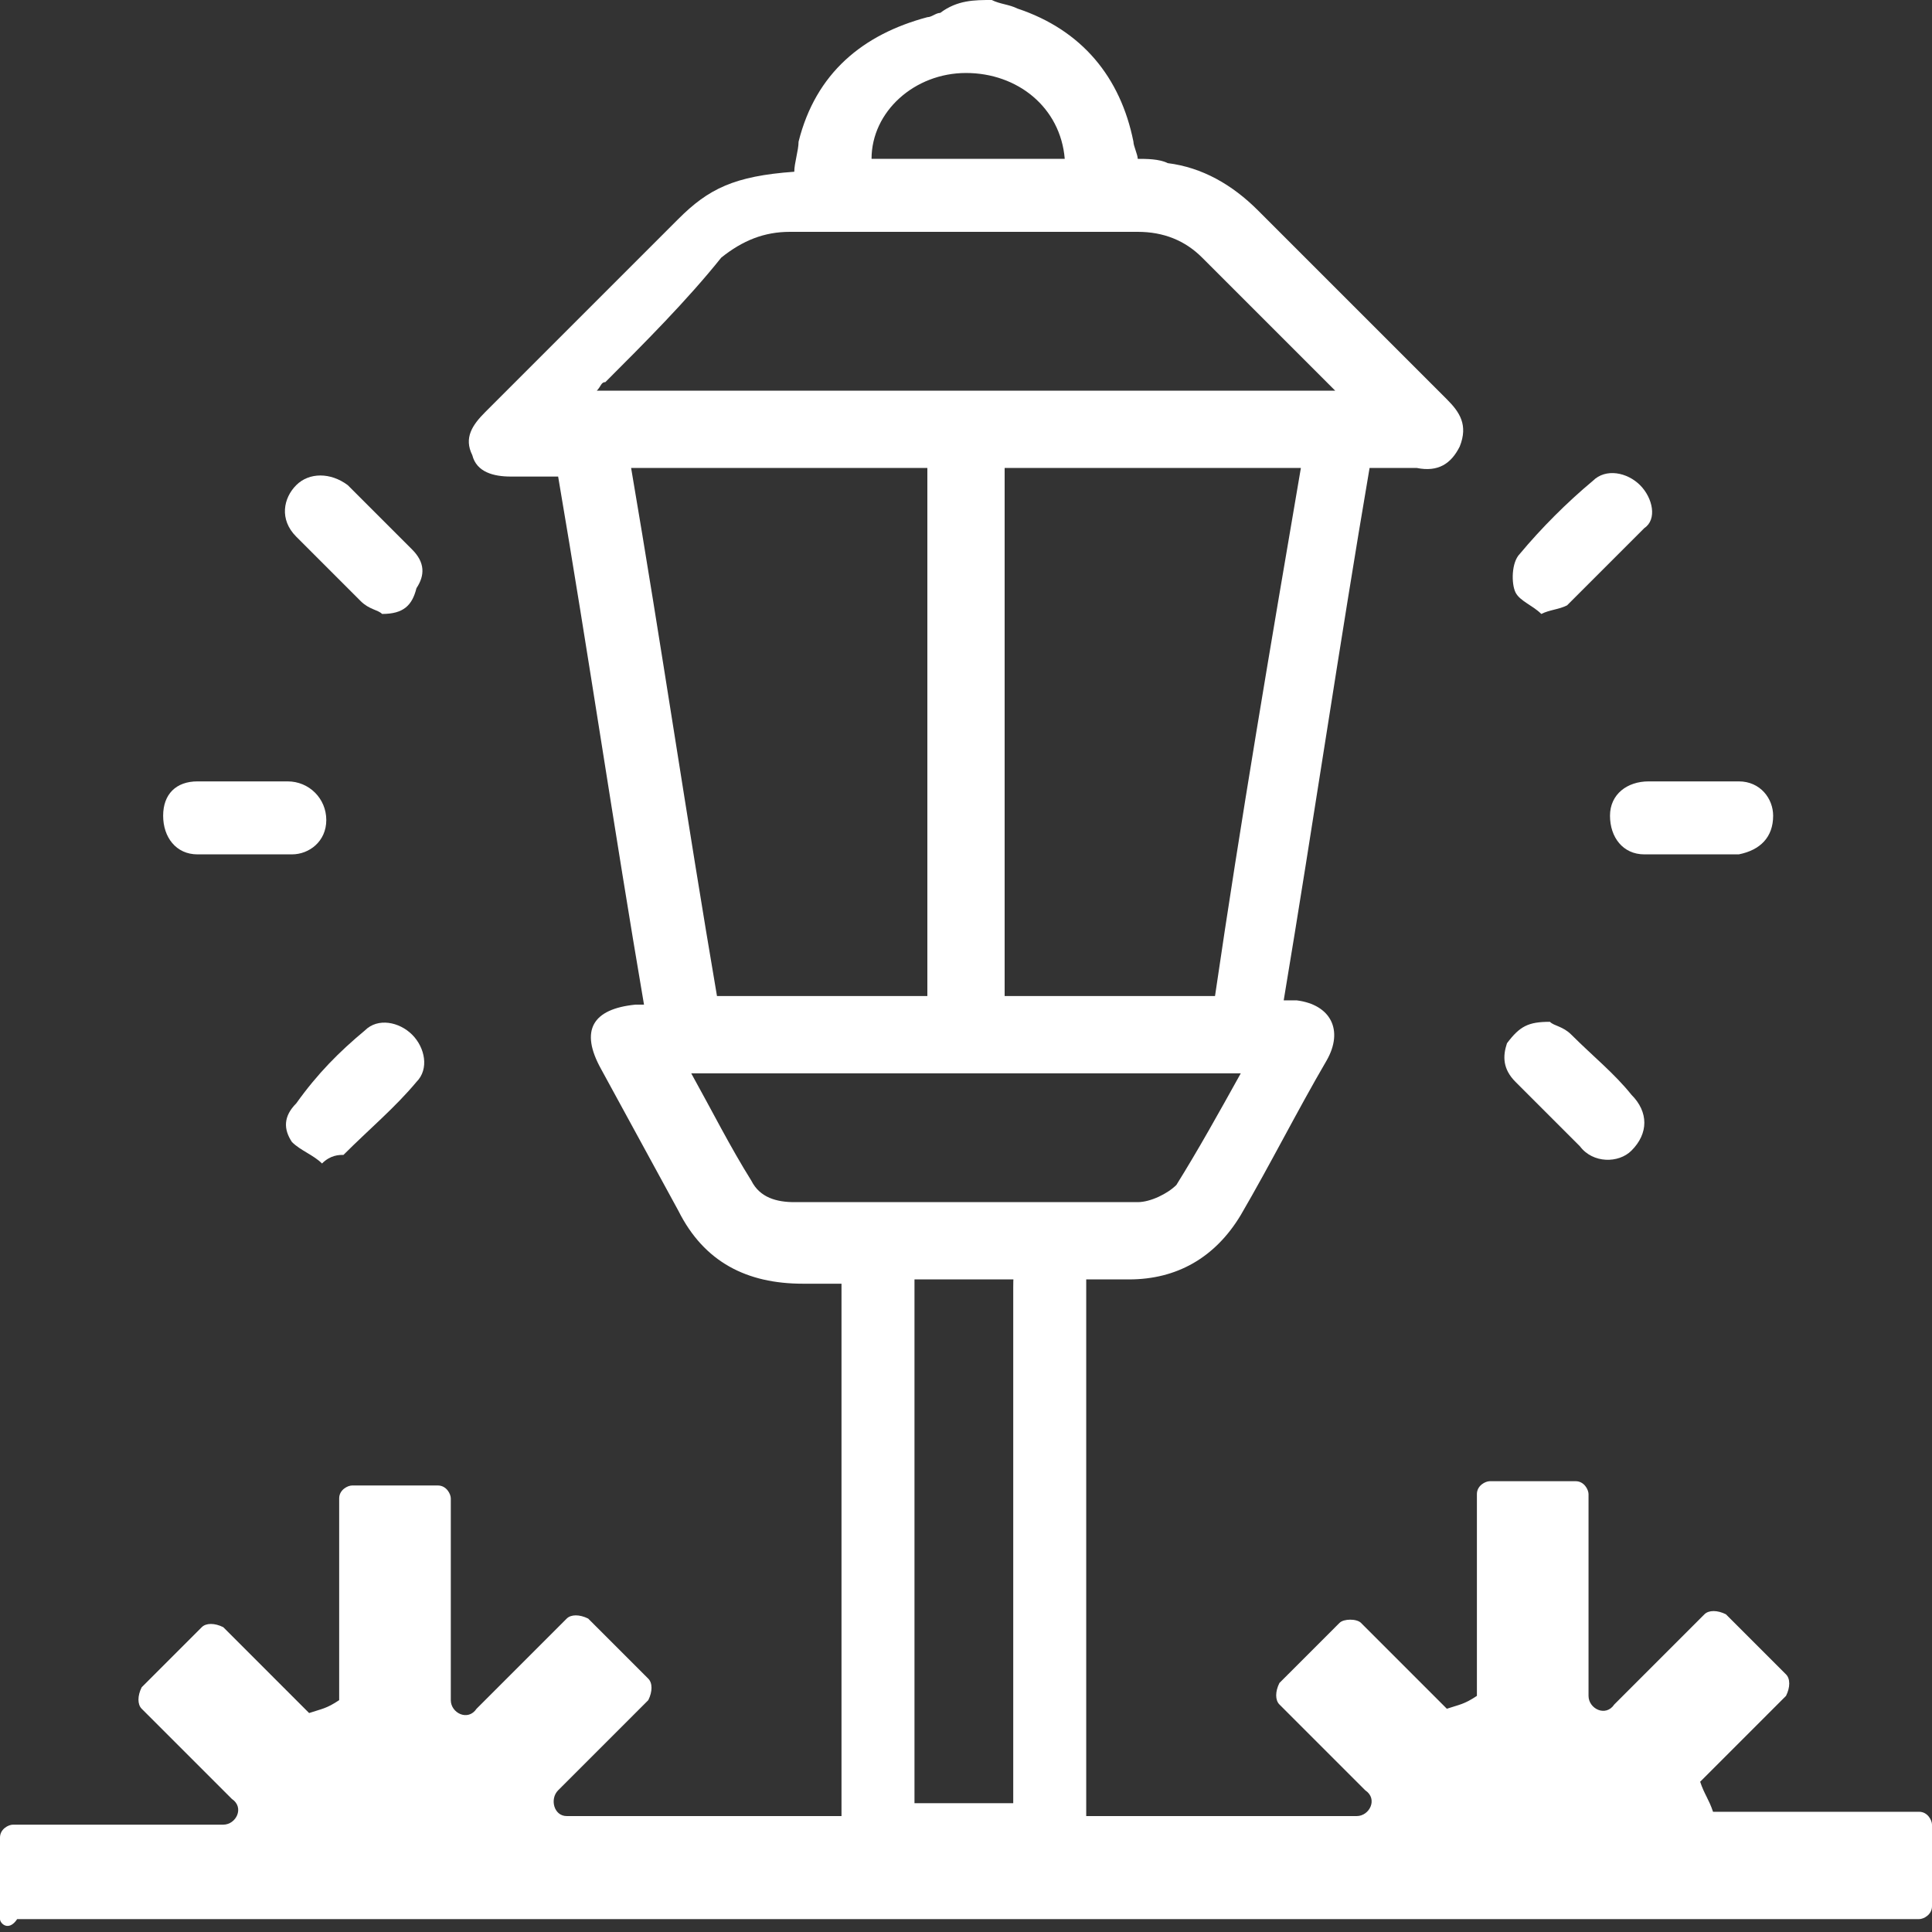 <?xml version="1.0" encoding="utf-8"?>
<!-- Generator: Adobe Illustrator 27.9.0, SVG Export Plug-In . SVG Version: 6.00 Build 0)  -->
<svg version="1.1" id="katman_1" xmlns="http://www.w3.org/2000/svg" xmlns:xlink="http://www.w3.org/1999/xlink" x="0px" y="0px"
	 viewBox="0 0 45 45" style="enable-background:new 0 0 45 45;" xml:space="preserve">
<rect x="0" y="0" width="45" height="45" fill="#333333" stroke="none"/>
<style type="text/css">
	.st0{fill:#FFFFFF;}
</style>
<g>
	<g>
		<path class="st0" d="M26.5,42.3h5.1c0.3,0,0.5-0.4,0.2-0.6l-2-2c-0.1-0.1-0.1-0.3,0-0.5l1.4-1.4c0.1-0.1,0.4-0.1,0.5,0l2,2
			c0.3-0.1,0.4-0.1,0.7-0.3v-4.7c0-0.2,0.2-0.3,0.3-0.3h2c0.2,0,0.3,0.2,0.3,0.3v4.7c0,0.3,0.4,0.5,0.6,0.2l2.1-2.1
			c0.1-0.1,0.3-0.1,0.5,0l1.4,1.4c0.1,0.1,0.1,0.3,0,0.5l-2,2c0.1,0.3,0.2,0.4,0.3,0.7h4.8c0.2,0,0.3,0.2,0.3,0.3v1.9
			c0,0.2-0.2,0.3-0.3,0.3H0.4C0.2,45,0,44.8,0,44.7v-1.9c0-0.2,0.2-0.3,0.3-0.3h4.9c0.3,0,0.5-0.4,0.2-0.6l-2.1-2.1
			c-0.1-0.1-0.1-0.3,0-0.5l1.4-1.4c0.1-0.1,0.3-0.1,0.5,0l2,2c0.3-0.1,0.4-0.1,0.7-0.3v-4.7c0-0.2,0.2-0.3,0.3-0.3h2
			c0.2,0,0.3,0.2,0.3,0.3v4.7c0,0.3,0.4,0.5,0.6,0.2l2.1-2.1c0.1-0.1,0.3-0.1,0.5,0l1.4,1.4c0.1,0.1,0.1,0.3,0,0.5l-2.1,2.1
			c-0.2,0.2-0.1,0.6,0.2,0.6h5.2 M21.2,42.3c0.9,0,1.7,0,2.6,0"/>
	</g>
	<g>
		<path class="st0" d="M23.1,0c0.2,0.1,0.4,0.1,0.6,0.2c1.5,0.5,2.4,1.6,2.7,3.1c0,0.1,0.1,0.3,0.1,0.4c0.2,0,0.5,0,0.7,0.1
			c0.8,0.1,1.5,0.5,2.1,1.1c1.5,1.5,2.9,2.9,4.4,4.4c0.3,0.3,0.5,0.6,0.3,1.1c-0.2,0.4-0.5,0.6-1,0.5c-0.3,0-0.7,0-1.1,0
			c-0.7,4.1-1.3,8.2-2,12.4c0.1,0,0.2,0,0.3,0c0.8,0.1,1.1,0.7,0.7,1.4c-0.7,1.2-1.3,2.4-2,3.6c-0.6,1-1.5,1.5-2.6,1.5
			c-1.5,0-3,0-4.5,0c-0.2,0-0.3,0-0.5,0c0,4.1,0,8.1,0,12.2c0.7,0,1.5,0,2.3,0c0-0.2,0-0.3,0-0.5c0-1.5,0-10,0-11.5
			c0-0.2,0-0.4,0.1-0.6c0.1-0.4,0.4-0.6,0.8-0.5c0.4,0,0.7,0.3,0.8,0.6c0,0.2,0,0.3,0,0.5c0,1.9,0,10.7,0,12.6
			c0,0.9-0.3,1.2-1.2,1.2c-1.1,0-2.3,0-3.4,0c-0.8,0-1.1-0.3-1.1-1.1c0-4.1,0-8.1,0-12.2c0-0.2,0-0.4,0-0.6c-0.3,0-0.6,0-0.9,0
			c-1.3,0-2.3-0.5-2.9-1.7c-0.6-1.1-1.2-2.2-1.8-3.3c-0.5-0.9-0.2-1.4,0.8-1.5c0.1,0,0.1,0,0.2,0c-0.7-4.1-1.3-8.2-2-12.3
			c-0.4,0-0.7,0-1.1,0c-0.4,0-0.8-0.1-0.9-0.5c-0.2-0.4,0-0.7,0.3-1c1.5-1.5,3-3,4.5-4.5c0.7-0.7,1.3-1,2.7-1.1
			c0-0.2,0.1-0.5,0.1-0.7c0.4-1.6,1.5-2.5,3-2.9c0.1,0,0.2-0.1,0.3-0.1C22.3,0,22.7,0,23.1,0z M21.6,23.2c0-4.1,0-8.2,0-12.3
			c-2.3,0-4.6,0-6.9,0c0.7,4.1,1.3,8.2,2,12.3C18.4,23.2,20,23.2,21.6,23.2z M30.3,10.9c-2.3,0-4.6,0-6.9,0c0,4.1,0,8.2,0,12.3
			c1.6,0,3.3,0,4.9,0C28.9,19.1,29.6,15,30.3,10.9z M31.1,9.1C31,9,31,9,30.9,8.9C30,8,29,7,28,6c-0.4-0.4-0.9-0.6-1.5-0.6
			c-2.7,0-5.4,0-8.1,0c-0.6,0-1.1,0.2-1.6,0.6C16,7,15,8,14.1,8.9C14,8.9,14,9,13.9,9.1C19.7,9.1,25.3,9.1,31.1,9.1z M28.9,25
			c-4.3,0-8.5,0-12.8,0c0.5,0.9,0.9,1.7,1.4,2.5c0.2,0.4,0.6,0.5,1,0.5c2.7,0,5.3,0,8,0c0.3,0,0.7-0.2,0.9-0.4
			C27.9,26.8,28.4,25.9,28.9,25z M20.3,3.7c1.5,0,3,0,4.5,0c-0.1-1.2-1.1-2-2.3-2C21.3,1.7,20.3,2.6,20.3,3.7z"/>
		<path class="st0" d="M8.9,14.3c-0.1-0.1-0.3-0.1-0.5-0.3c-0.5-0.5-1-1-1.5-1.5c-0.4-0.4-0.3-0.9,0-1.2c0.3-0.3,0.8-0.3,1.2,0
			c0.5,0.5,1,1,1.5,1.5c0.3,0.3,0.3,0.6,0.1,0.9C9.6,14.1,9.4,14.3,8.9,14.3z"/>
		<path class="st0" d="M35.9,14.3c-0.2-0.2-0.5-0.3-0.6-0.5c-0.1-0.2-0.1-0.7,0.1-0.9c0.5-0.6,1.1-1.2,1.7-1.7
			c0.3-0.3,0.8-0.2,1.1,0.1c0.3,0.3,0.4,0.8,0.1,1c-0.6,0.6-1.2,1.2-1.8,1.8C36.3,14.2,36.1,14.2,35.9,14.3z"/>
		<path class="st0" d="M5.7,18.2c0.3,0,0.7,0,1,0c0.5,0,0.9,0.4,0.9,0.9c0,0.5-0.4,0.8-0.8,0.8c-0.7,0-1.4,0-2.2,0
			c-0.5,0-0.8-0.4-0.8-0.9c0-0.5,0.3-0.8,0.8-0.8C4.9,18.2,5.3,18.2,5.7,18.2z"/>
		<path class="st0" d="M39.4,18.2c0.4,0,0.7,0,1.1,0c0.5,0,0.8,0.4,0.8,0.8c0,0.5-0.3,0.8-0.8,0.9c-0.7,0-1.5,0-2.2,0
			c-0.5,0-0.8-0.4-0.8-0.9c0-0.5,0.4-0.8,0.9-0.8c0,0,0.1,0,0.1,0C38.7,18.2,39,18.2,39.4,18.2C39.4,18.2,39.4,18.2,39.4,18.2z"/>
		<path class="st0" d="M7.5,27.1c-0.2-0.2-0.5-0.3-0.7-0.5c-0.2-0.3-0.2-0.6,0.1-0.9C7.4,25,7.9,24.5,8.5,24
			c0.3-0.3,0.8-0.2,1.1,0.1c0.3,0.3,0.4,0.8,0.1,1.1c-0.5,0.6-1.1,1.1-1.7,1.7C7.9,26.9,7.7,26.9,7.5,27.1z"/>
		<path class="st0" d="M36.1,23.8c0.1,0.1,0.3,0.1,0.5,0.3c0.5,0.5,1,0.9,1.4,1.4c0.4,0.4,0.4,0.9,0,1.3c-0.3,0.3-0.9,0.3-1.2-0.1
			c-0.5-0.5-1-1-1.5-1.5c-0.3-0.3-0.3-0.6-0.2-0.9C35.4,23.9,35.6,23.8,36.1,23.8z"/>
	</g>
</g>
</svg>
